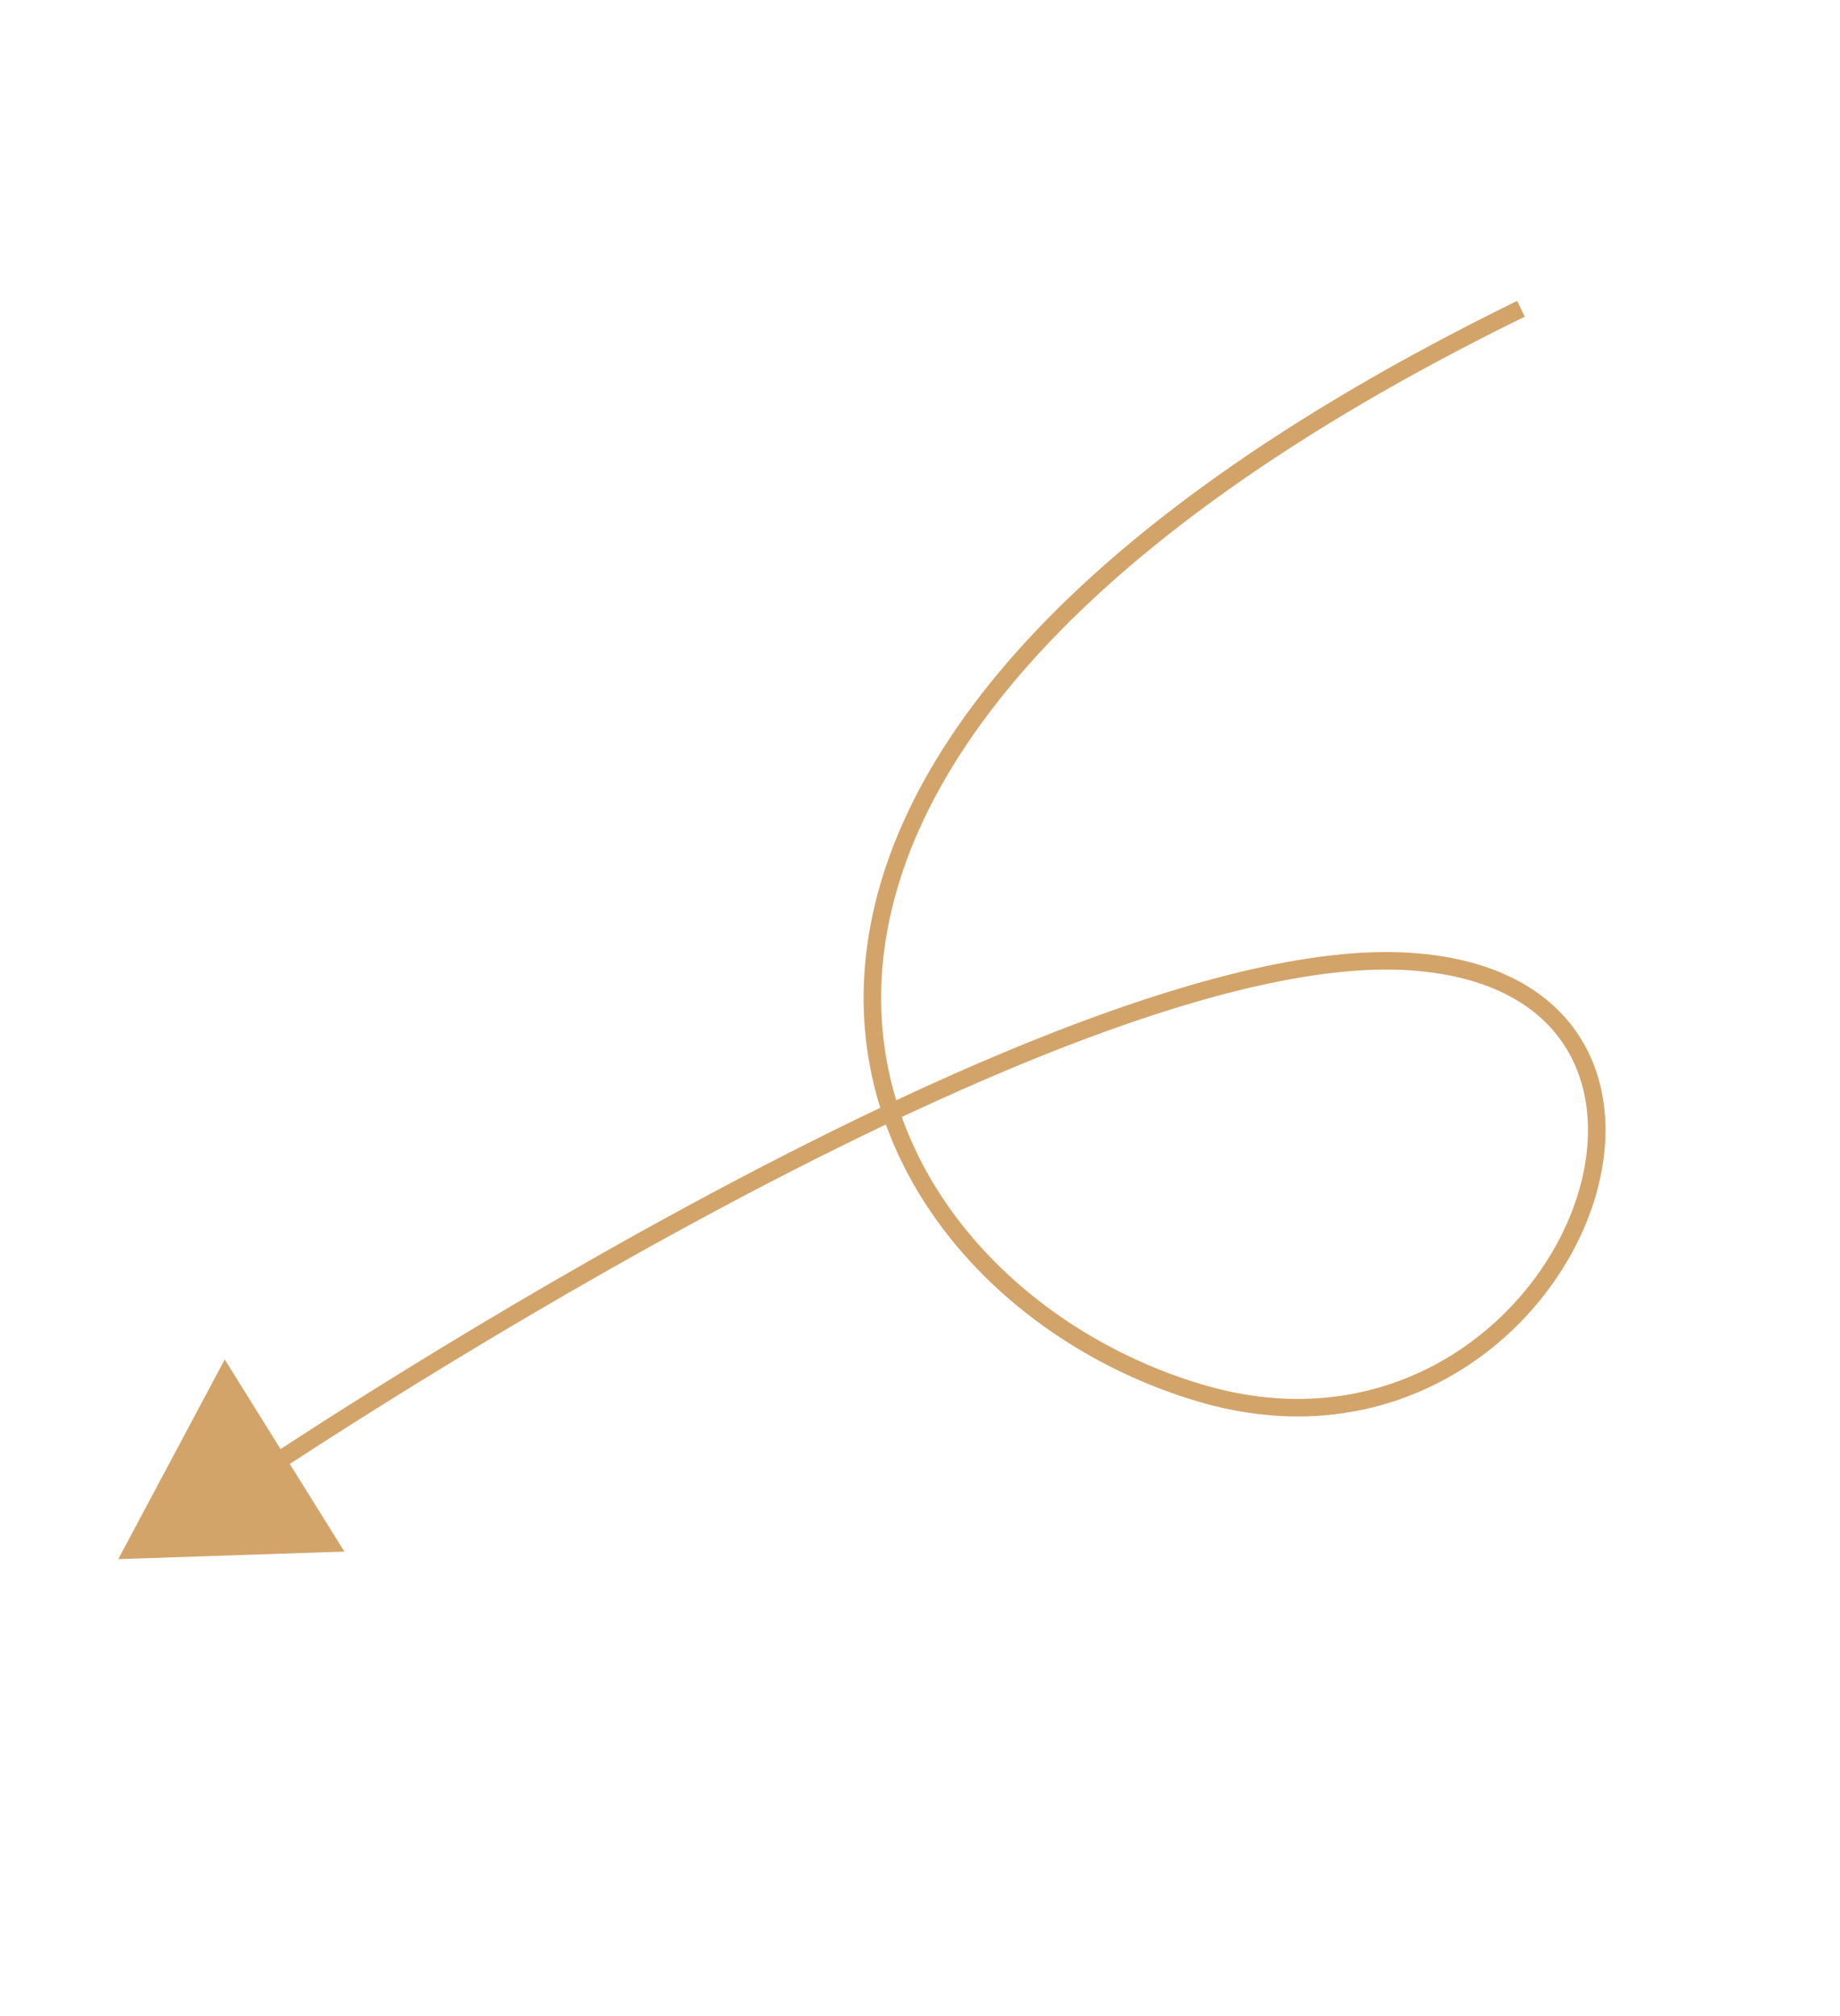 <?xml version="1.0" encoding="UTF-8"?> <svg xmlns="http://www.w3.org/2000/svg" width="105" height="115" viewBox="0 0 105 115" fill="none"> <path d="M6.748 88.936L19.651 88.504L12.825 77.546L6.748 88.936Z" fill="#D3A46A"></path> <path d="M86.794 17.613C33.143 43.876 47.885 73.368 68.502 79.465C89.12 85.562 100.93 56.206 80.475 54.85C60.019 53.493 14.403 84.322 14.403 84.322" stroke="#D3A46A"></path> </svg> 